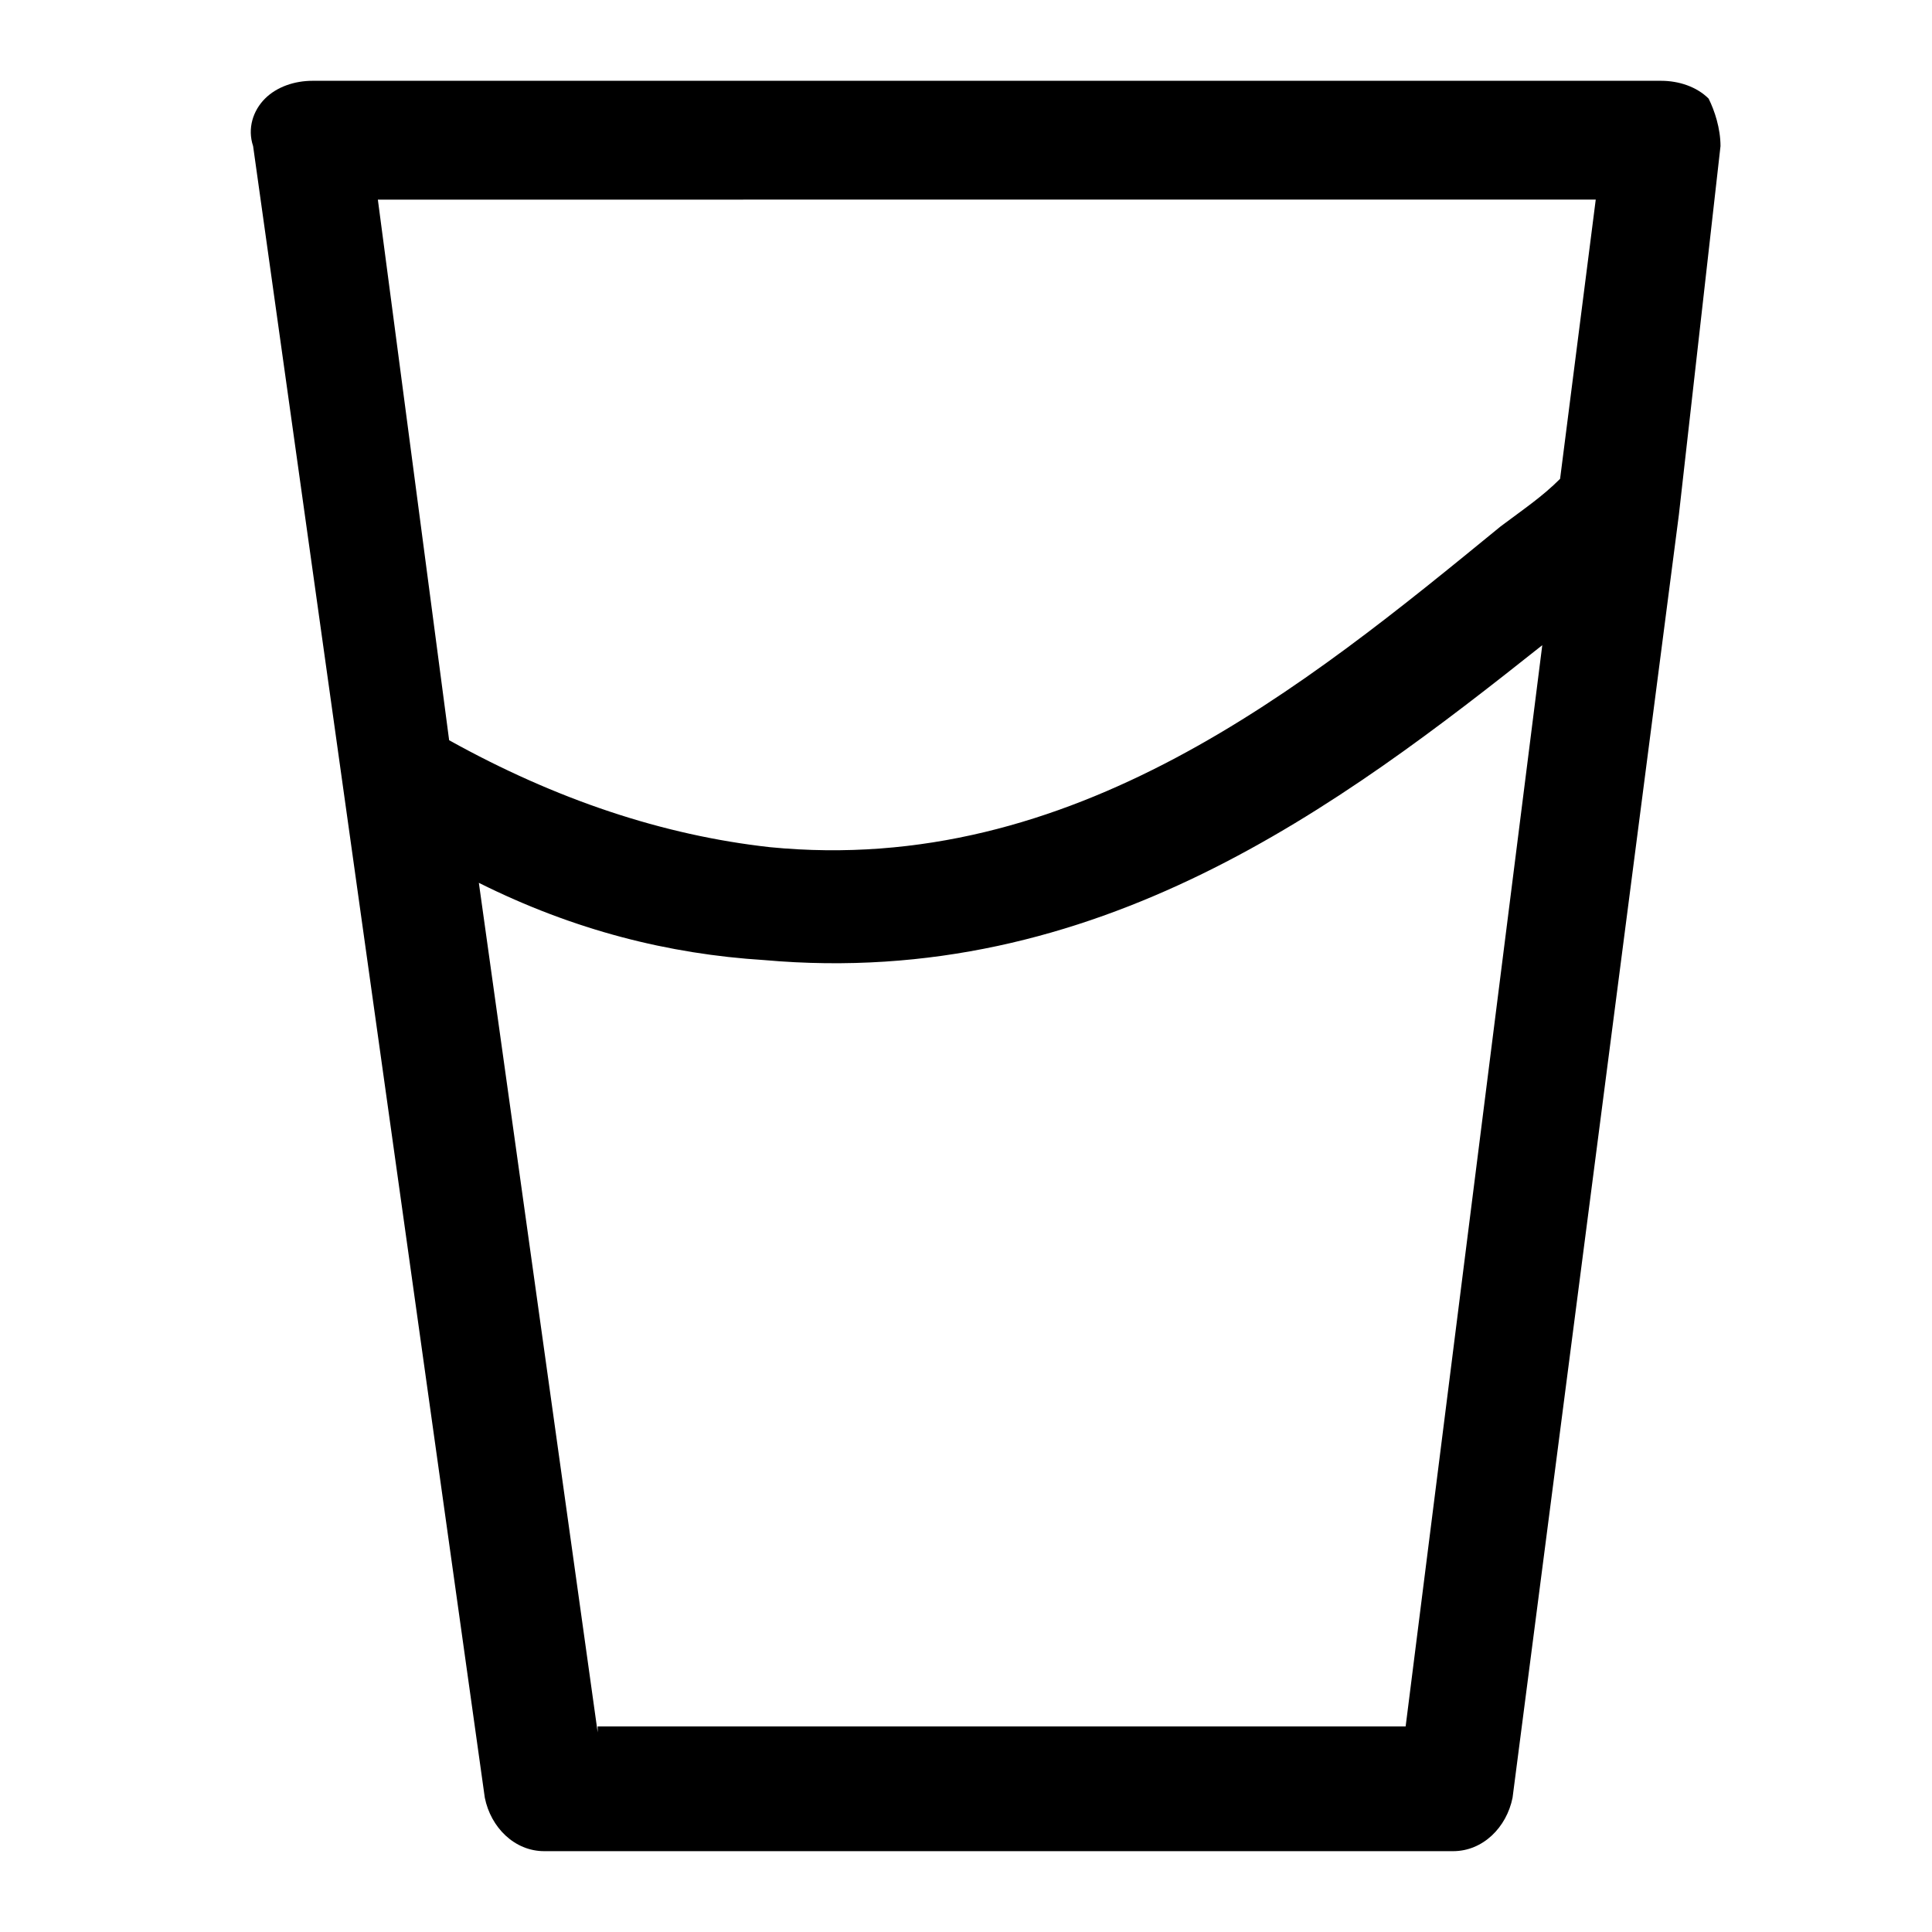 <?xml version="1.0" encoding="UTF-8"?>
<!-- The Best Svg Icon site in the world: iconSvg.co, Visit us! https://iconsvg.co -->
<svg fill="#000000" width="800px" height="800px" version="1.1" viewBox="144 144 512 512" xmlns="http://www.w3.org/2000/svg">
 <path d="m599.95 182.73c0-4.723-1.574-9.445-3.148-12.594-3.148-3.148-7.871-4.723-12.594-4.723h-357.39c-4.723 0-9.445 1.574-12.594 4.723-3.148 3.148-4.723 7.871-3.148 12.594l61.402 437.68c1.574 7.871 7.871 14.168 15.742 14.168h240.88c7.871 0 14.168-6.297 15.742-14.168l44.086-340.07zm-33.062 14.168-9.449 74c-4.723 4.723-9.445 7.871-15.742 12.594-51.957 42.508-113.36 92.891-193.65 85.02-28.34-3.148-56.68-12.594-85.02-28.34l-18.891-143.27zm-264.5 406.2-31.488-225.14c25.191 12.594 50.383 18.895 75.57 20.469 88.168 7.871 152.72-40.934 206.25-83.445l-36.211 286.54h-214.12z"/>
</svg>